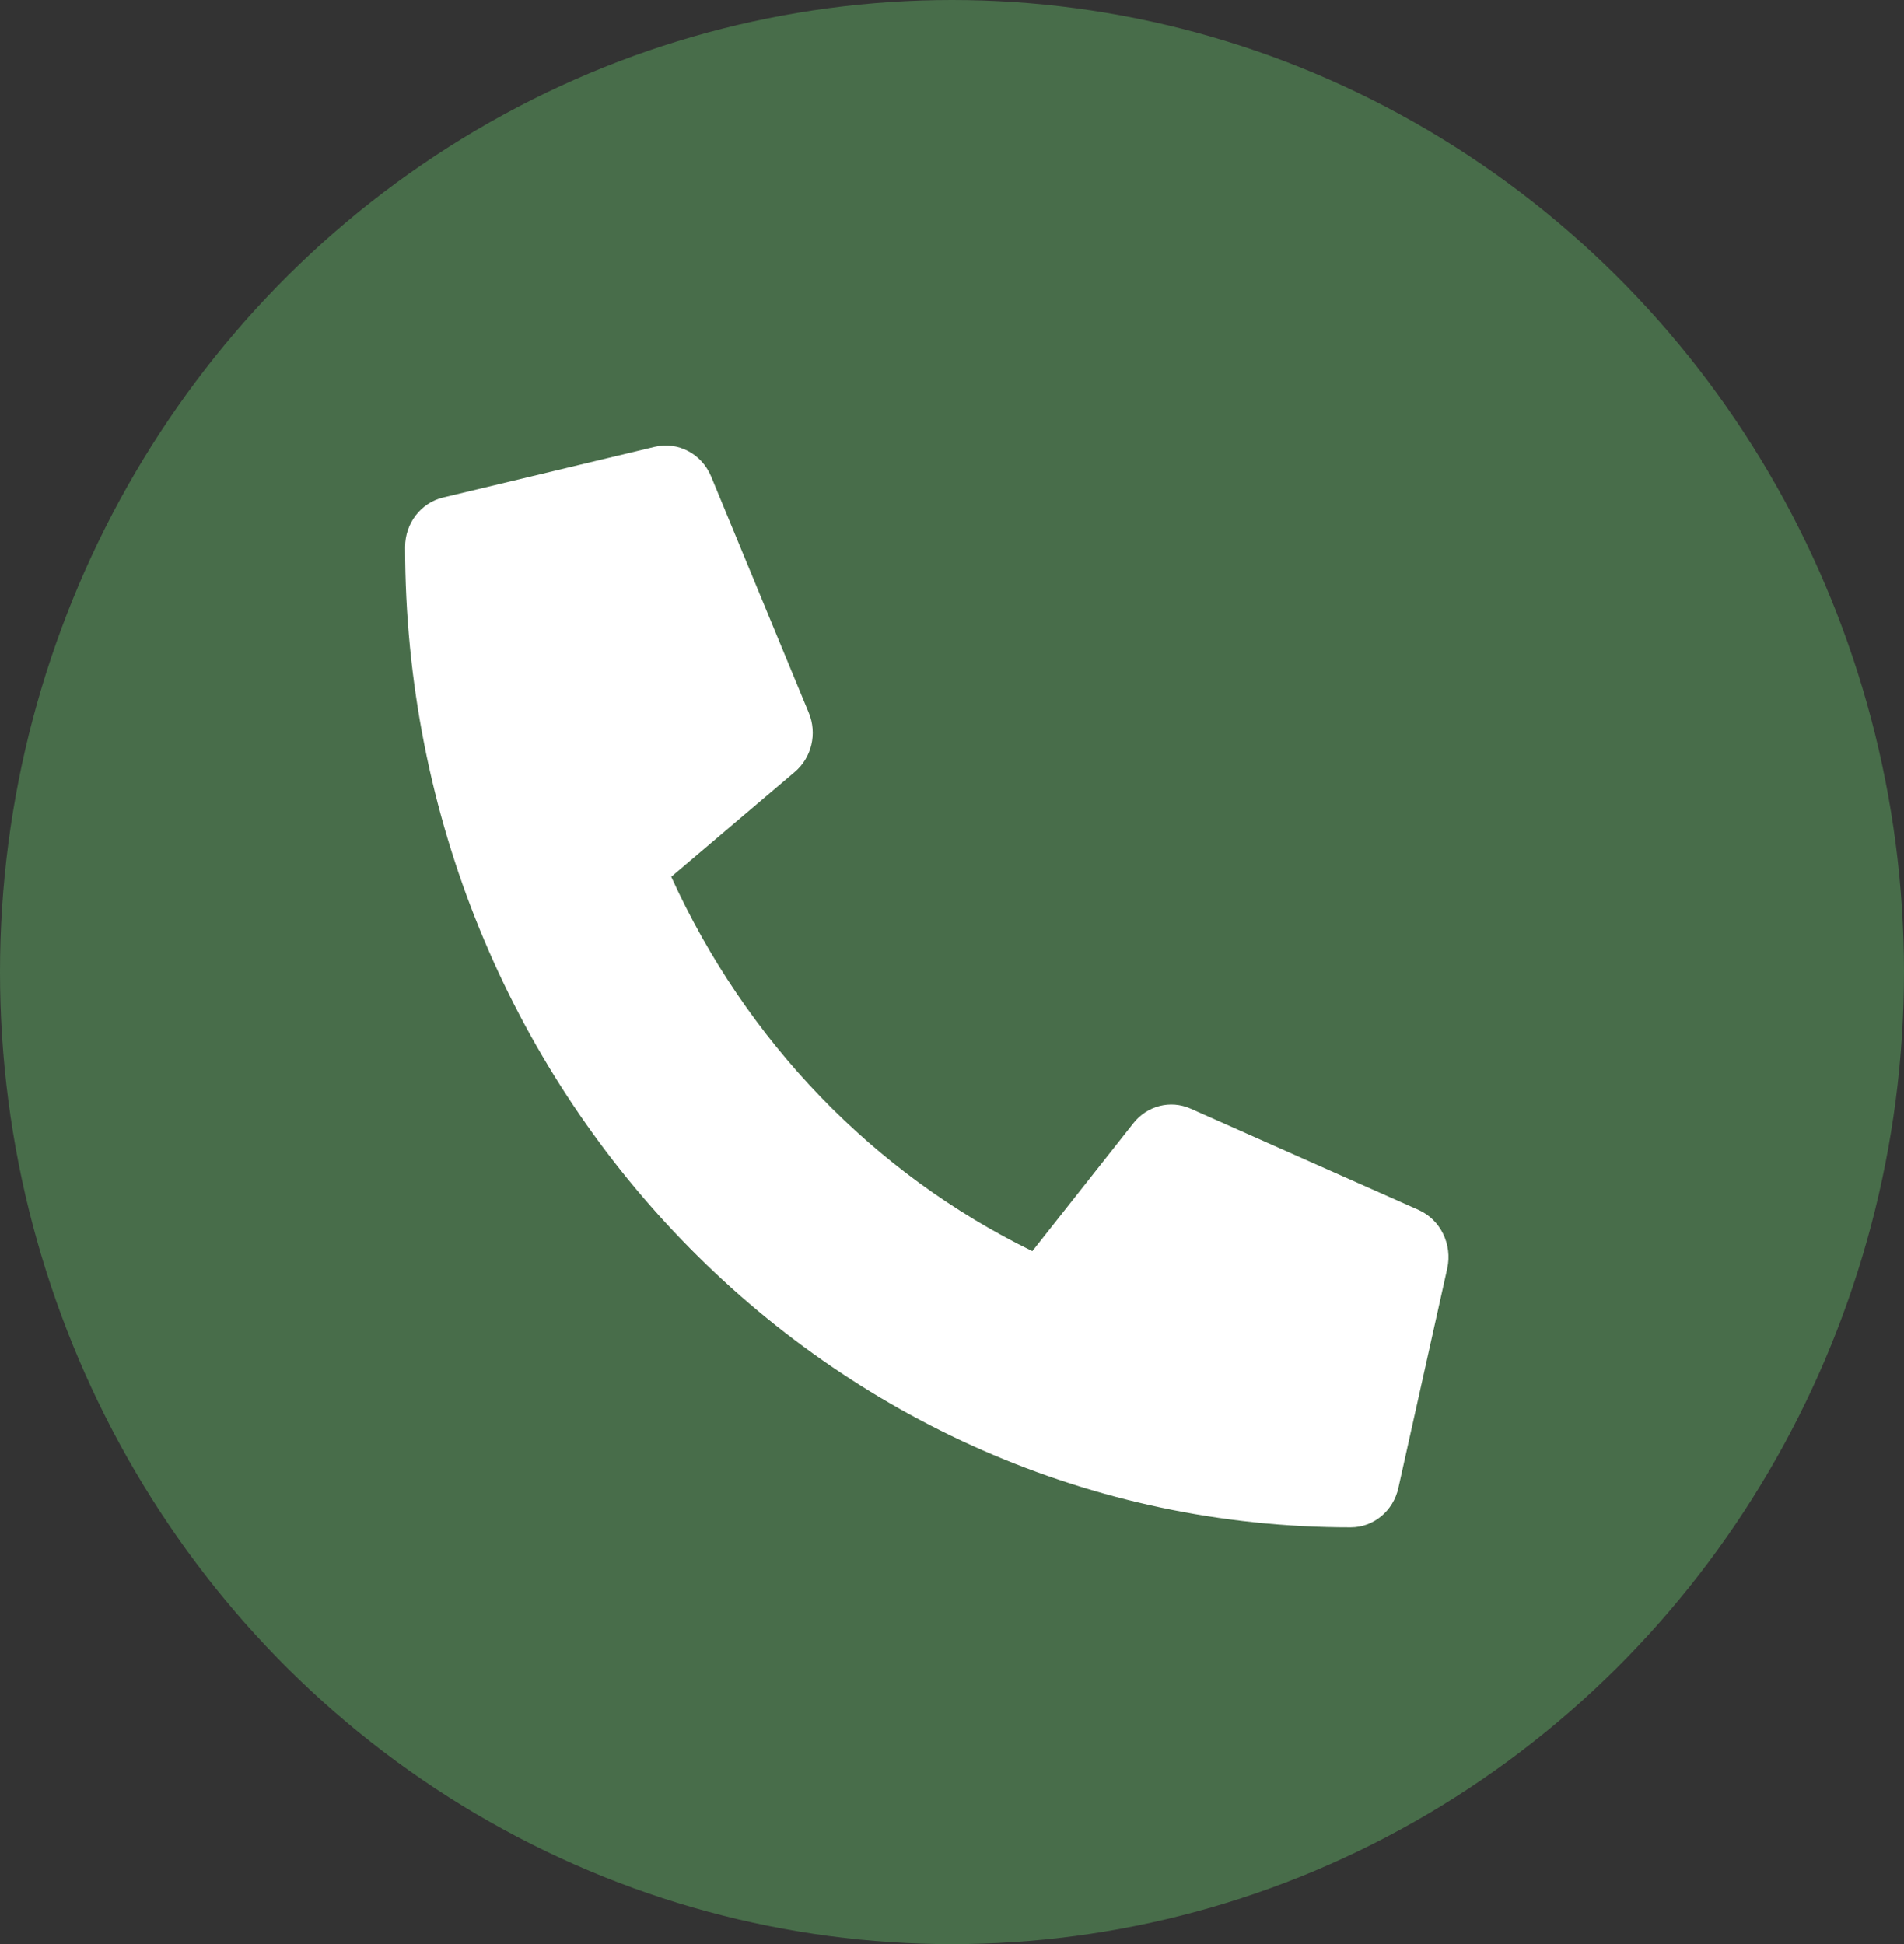 <?xml version="1.0" encoding="UTF-8"?>
<svg width="47px" height="48px" viewBox="0 0 47 48" version="1.1" xmlns="http://www.w3.org/2000/svg" xmlns:xlink="http://www.w3.org/1999/xlink">
    <rect x="0" y="0" width="47" height="48" fill="#333333" stroke="none"/>
    <!-- Generator: Sketch 49 (51002) - http://www.bohemiancoding.com/sketch -->
    <title>Group 43</title>
    <desc>Created with Sketch.</desc>
    <defs></defs>
    <g id="Page-1" stroke="none" stroke-width="1" fill="none" fill-rule="evenodd">
        <g id="Group-43">
            <ellipse id="Oval-Copy-3" fill="#486D4A" cx="23.5" cy="24" rx="23.5" ry="24"></ellipse>
            <path d="M35.021,29.874 L29.387,27.37 C28.892,27.151 28.318,27.298 27.978,27.73 L25.483,30.891 C21.567,28.976 18.416,25.708 16.57,21.648 L19.618,19.06 C20.035,18.708 20.177,18.112 19.965,17.599 L17.551,11.757 C17.317,11.202 16.737,10.897 16.167,11.031 L10.936,12.284 C10.388,12.415 10,12.921 10,13.504 C10,26.885 20.458,37.709 33.341,37.709 C33.904,37.71 34.392,37.307 34.518,36.739 L35.726,31.314 C35.854,30.721 35.558,30.116 35.021,29.874 Z" id="Shape" fill="#FFFFFF" fill-rule="nonzero"></path>
        </g>
    </g>
</svg>